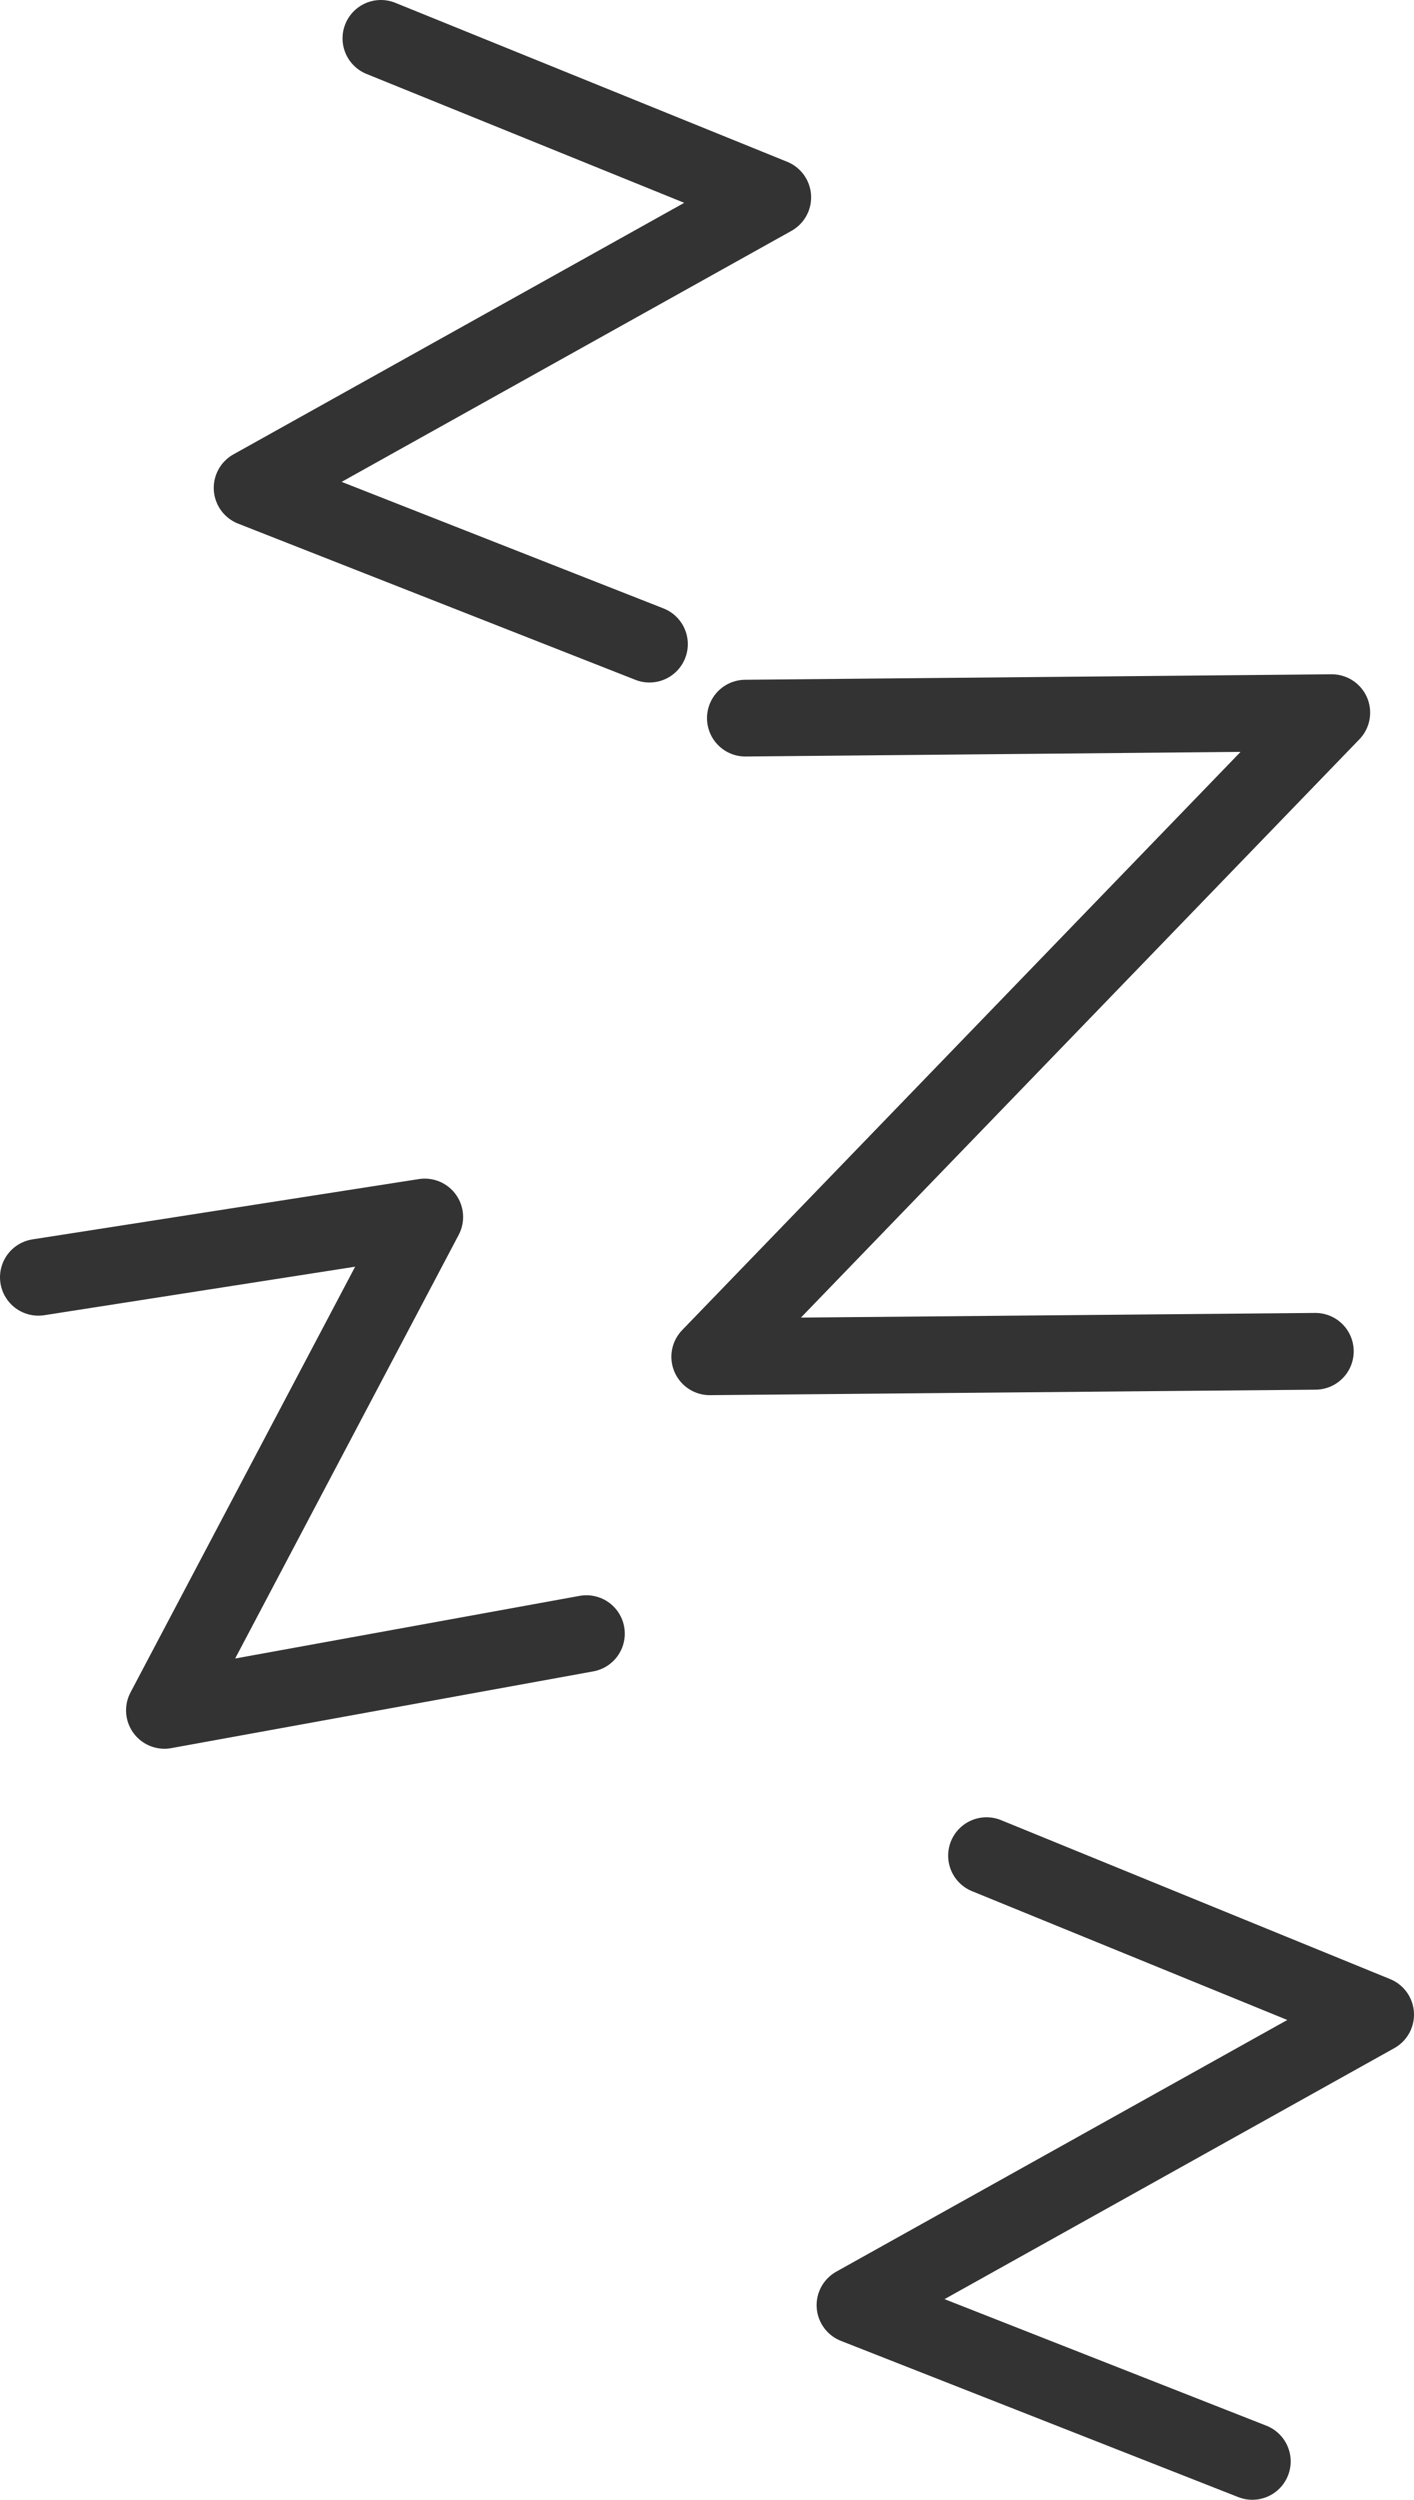 <?xml version="1.0" encoding="UTF-8"?>
<svg id="INCISIONE" xmlns="http://www.w3.org/2000/svg" viewBox="0 0 5.16 9.12">
  <defs>
    <style>
      .cls-1 {
        fill: none;
        stroke: #333;
        stroke-linecap: round;
        stroke-linejoin: round;
        stroke-width: .28px;
      }
    </style>
  </defs>
  <g id="LWPOLYLINE">
    <polyline class="cls-1" points=".14 4.66 1.55 4.44 .6 6.24 2.14 5.96"/>
  </g>
  <g id="LWPOLYLINE-2" data-name="LWPOLYLINE">
    <polyline class="cls-1" points="2.72 2.62 4.86 2.6 2.59 4.95 4.8 4.93"/>
  </g>
  <g id="LWPOLYLINE-3" data-name="LWPOLYLINE">
    <polyline class="cls-1" points="3.6 6.77 5.02 7.35 3.12 8.41 4.57 8.98"/>
  </g>
  <g id="LWPOLYLINE-4" data-name="LWPOLYLINE">
    <polyline class="cls-1" points="1.39 .14 2.82 .72 .92 1.78 2.37 2.35"/>
  </g>
</svg>